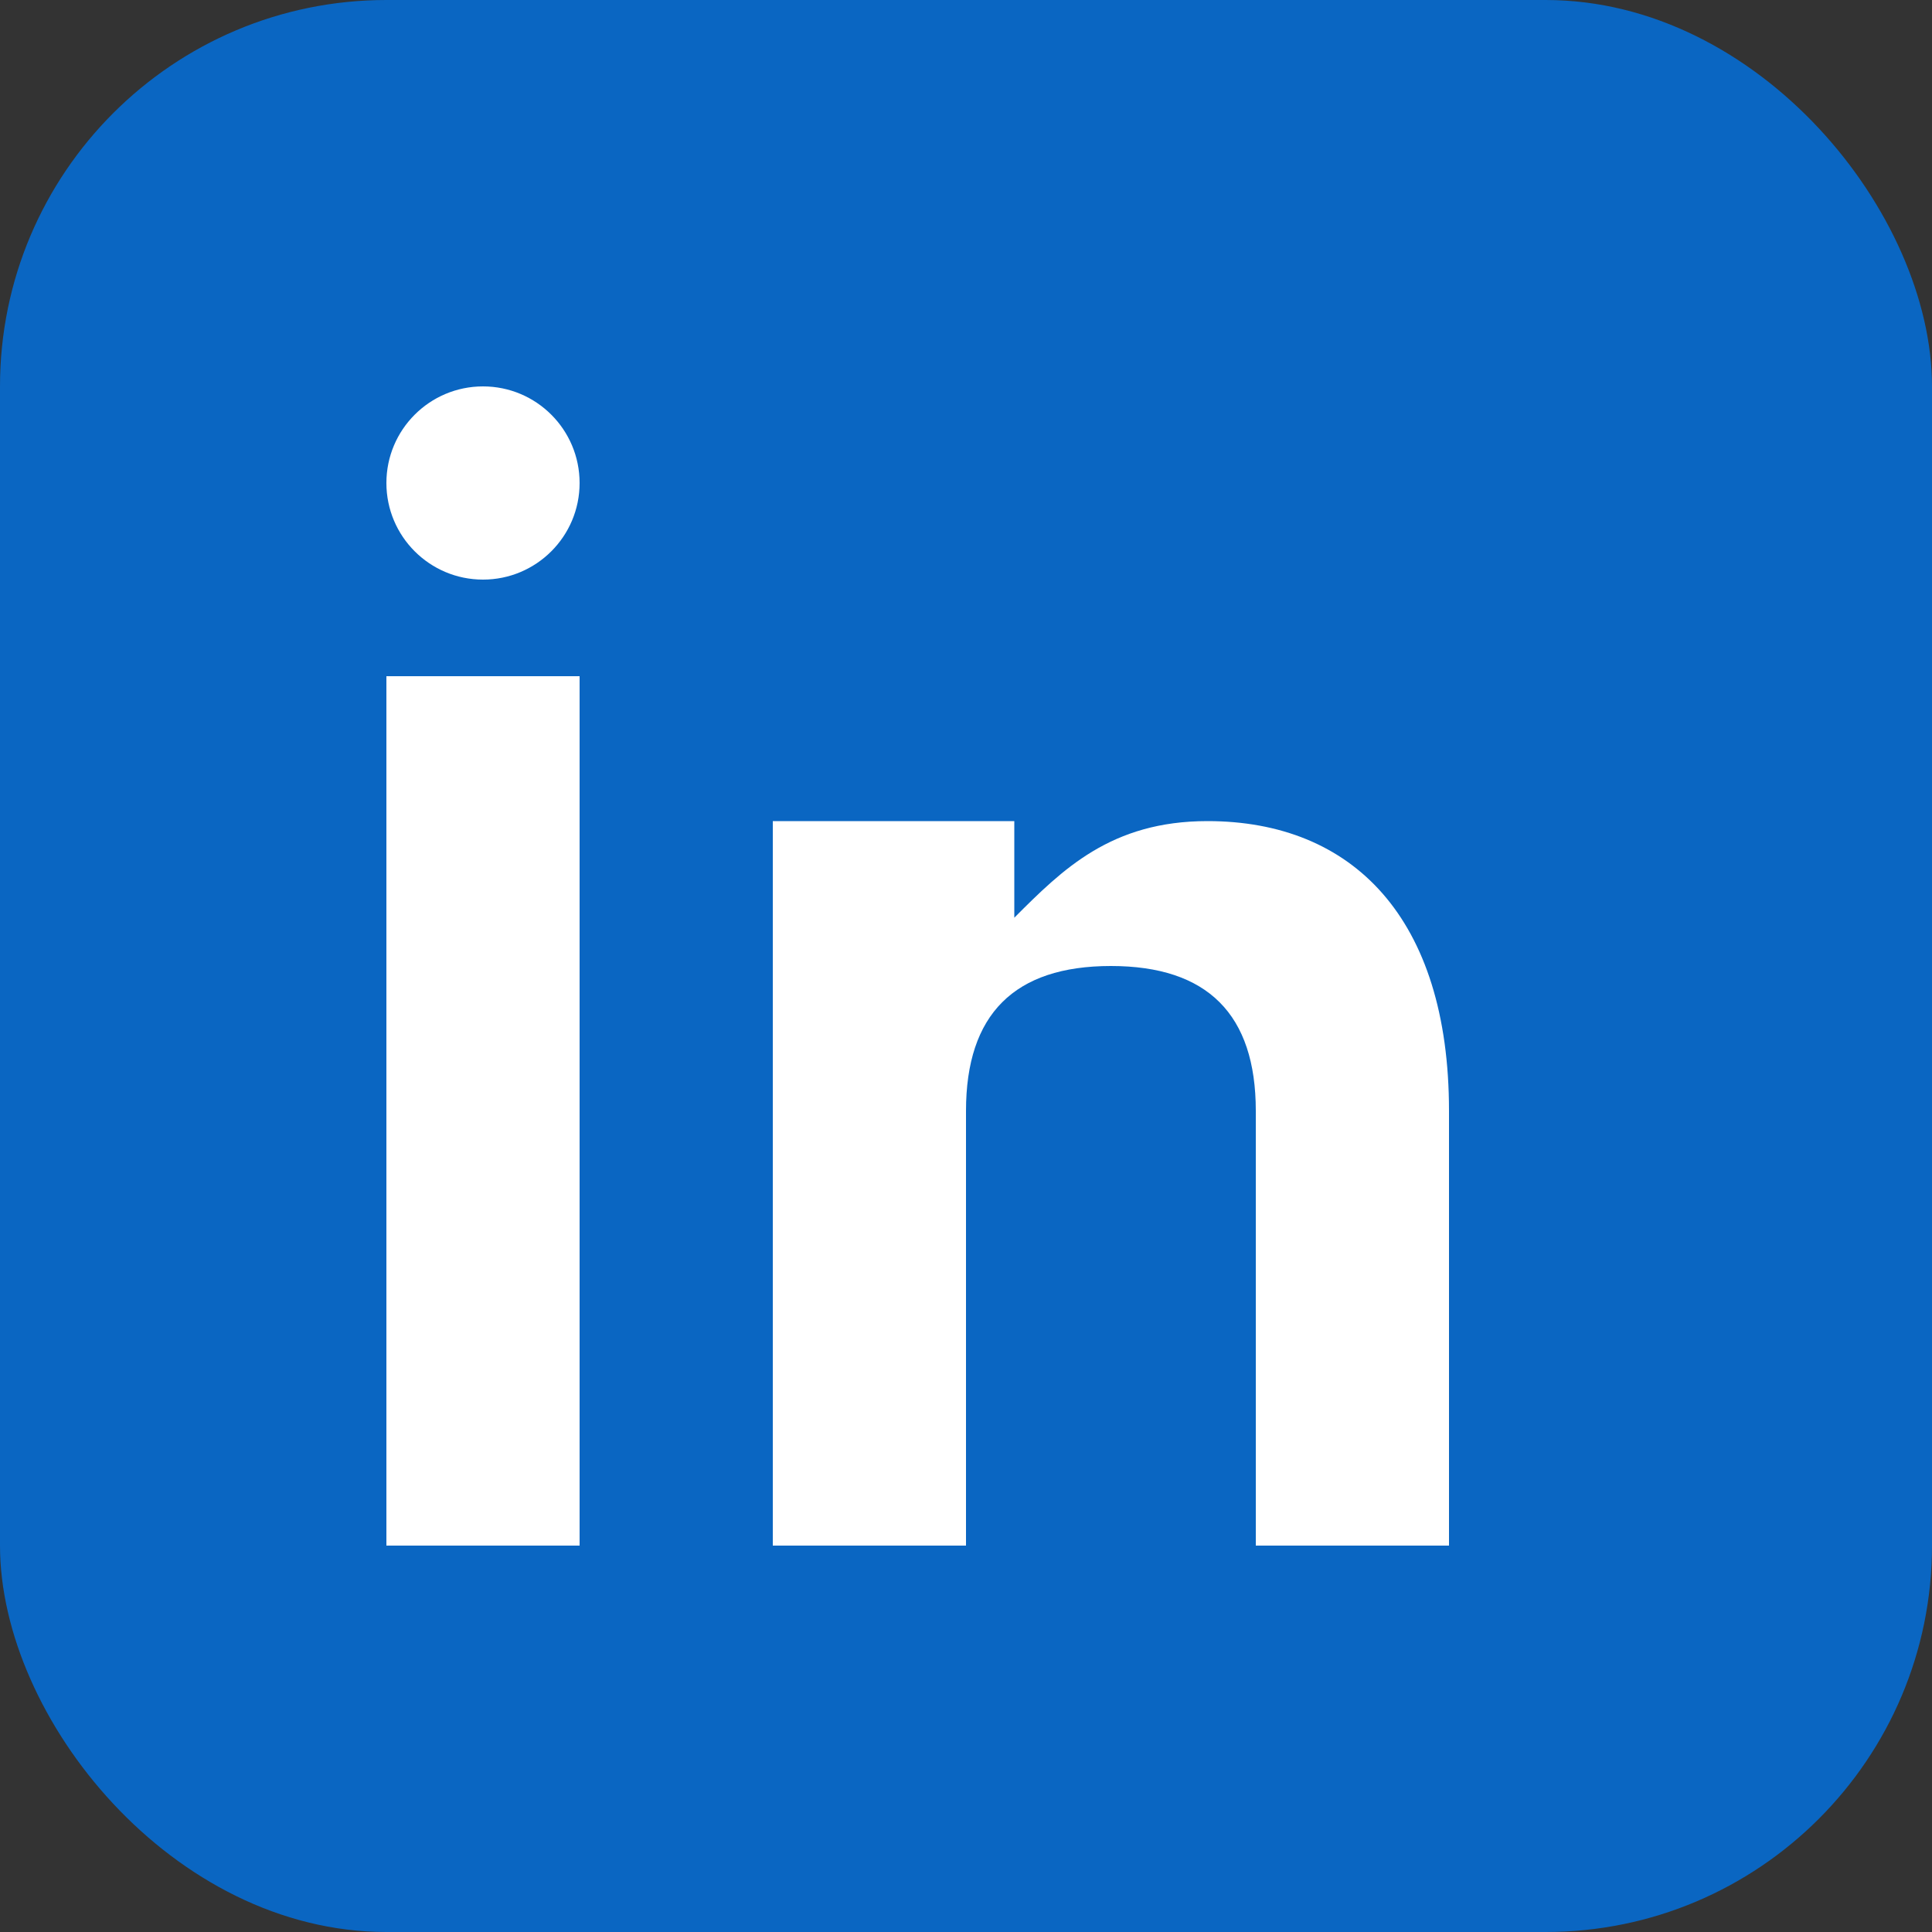 <svg width="40" height="40" viewBox="0 0 40 40" xmlns="http://www.w3.org/2000/svg">
  <rect x="0" y="0" width="40" height="40" fill="#333333" stroke="none"/>
  <rect width="40" height="40" fill="#0A66C2" rx="8"/>
  <rect x="8" y="14" width="4" height="18" fill="white"/>
  <circle cx="10" cy="10" r="2" fill="white"/>
  <path d="M16 14v18h4v-9c0-2 1-3 3-3s3 1 3 3v9h4v-9c0-4-2-6-5-6-2 0-3 1-4 2v-2h-5v-3z" fill="white"/>
</svg>